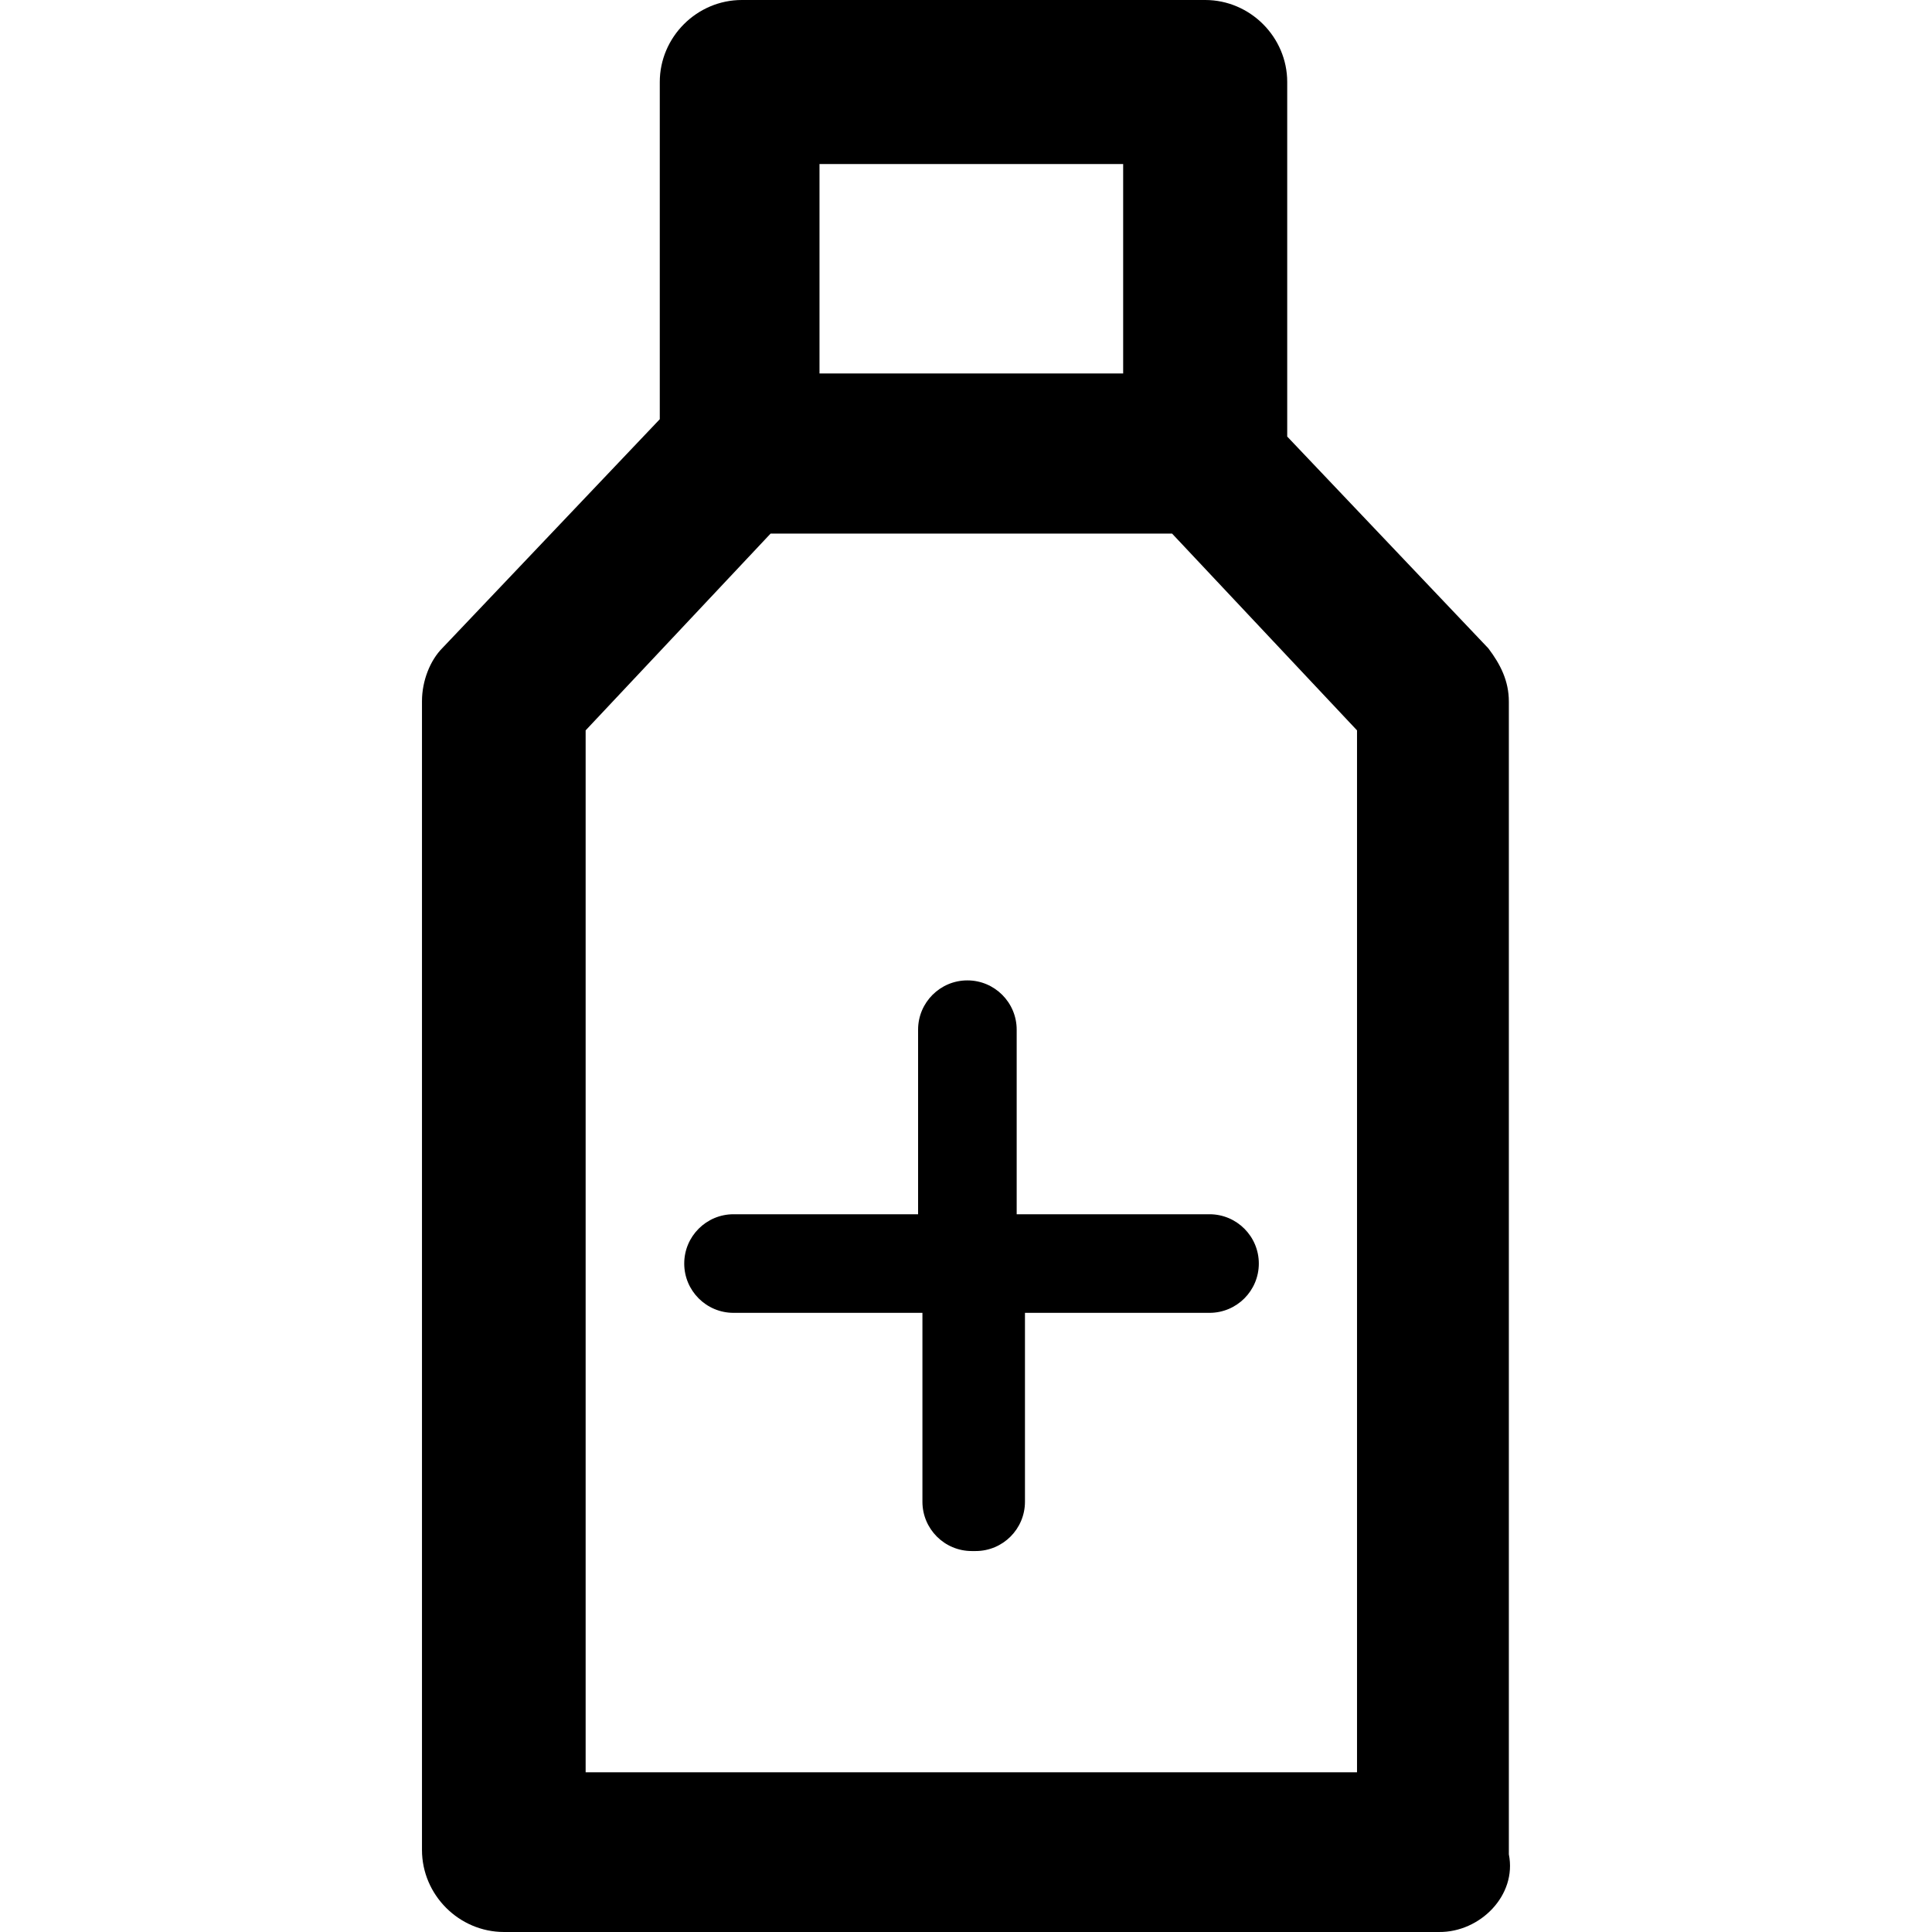 <?xml version="1.0" encoding="iso-8859-1"?>
<!-- Uploaded to: SVG Repo, www.svgrepo.com, Generator: SVG Repo Mixer Tools -->
<svg fill="#000000" height="800px" width="800px" version="1.1" id="Layer_1" xmlns="http://www.w3.org/2000/svg" xmlns:xlink="http://www.w3.org/1999/xlink" 
	 viewBox="0 0 489.901 489.901" xml:space="preserve">
<g>
	<g>
		<path d="M382.602,470.2V177.9c0-5.2-2.1-9.4-5.2-13.5l-51-53.7V20.8c0-11.4-9.4-20.8-20.8-20.8h-117.5c-11.4,0-20.8,9.4-20.8,20.8
			v85.5l-55.1,58c-3.1,3.1-5.2,8.3-5.2,13.5v291.3c0,11.4,9.4,20.8,20.8,20.8h237.1C375.302,490,384.702,480.6,382.602,470.2z
			 M207.802,41.6h77v53.1h-77V41.6z M344.102,449.4h-195.6V185.2l46.9-49.9h101.8l46.9,49.9L344.102,449.4L344.102,449.4z"/>
		<path d="M257.802,261.1c0-6.9-5.6-12.5-12.5-12.5l0,0c-6.9,0-12.5,5.6-12.5,12.5v46.8h-46.8c-6.9,0-12.5,5.6-12.5,12.5
			s5.6,12.5,12.5,12.5h47.9v47.9c0,6.9,5.6,12.5,12.5,12.5h1c6.9,0,12.5-5.6,12.5-12.5v-47.9h46.8c6.9,0,12.5-5.6,12.5-12.5
			s-5.6-12.5-12.5-12.5h-48.9V261.1z"/>
	</g>
</g>
</svg>